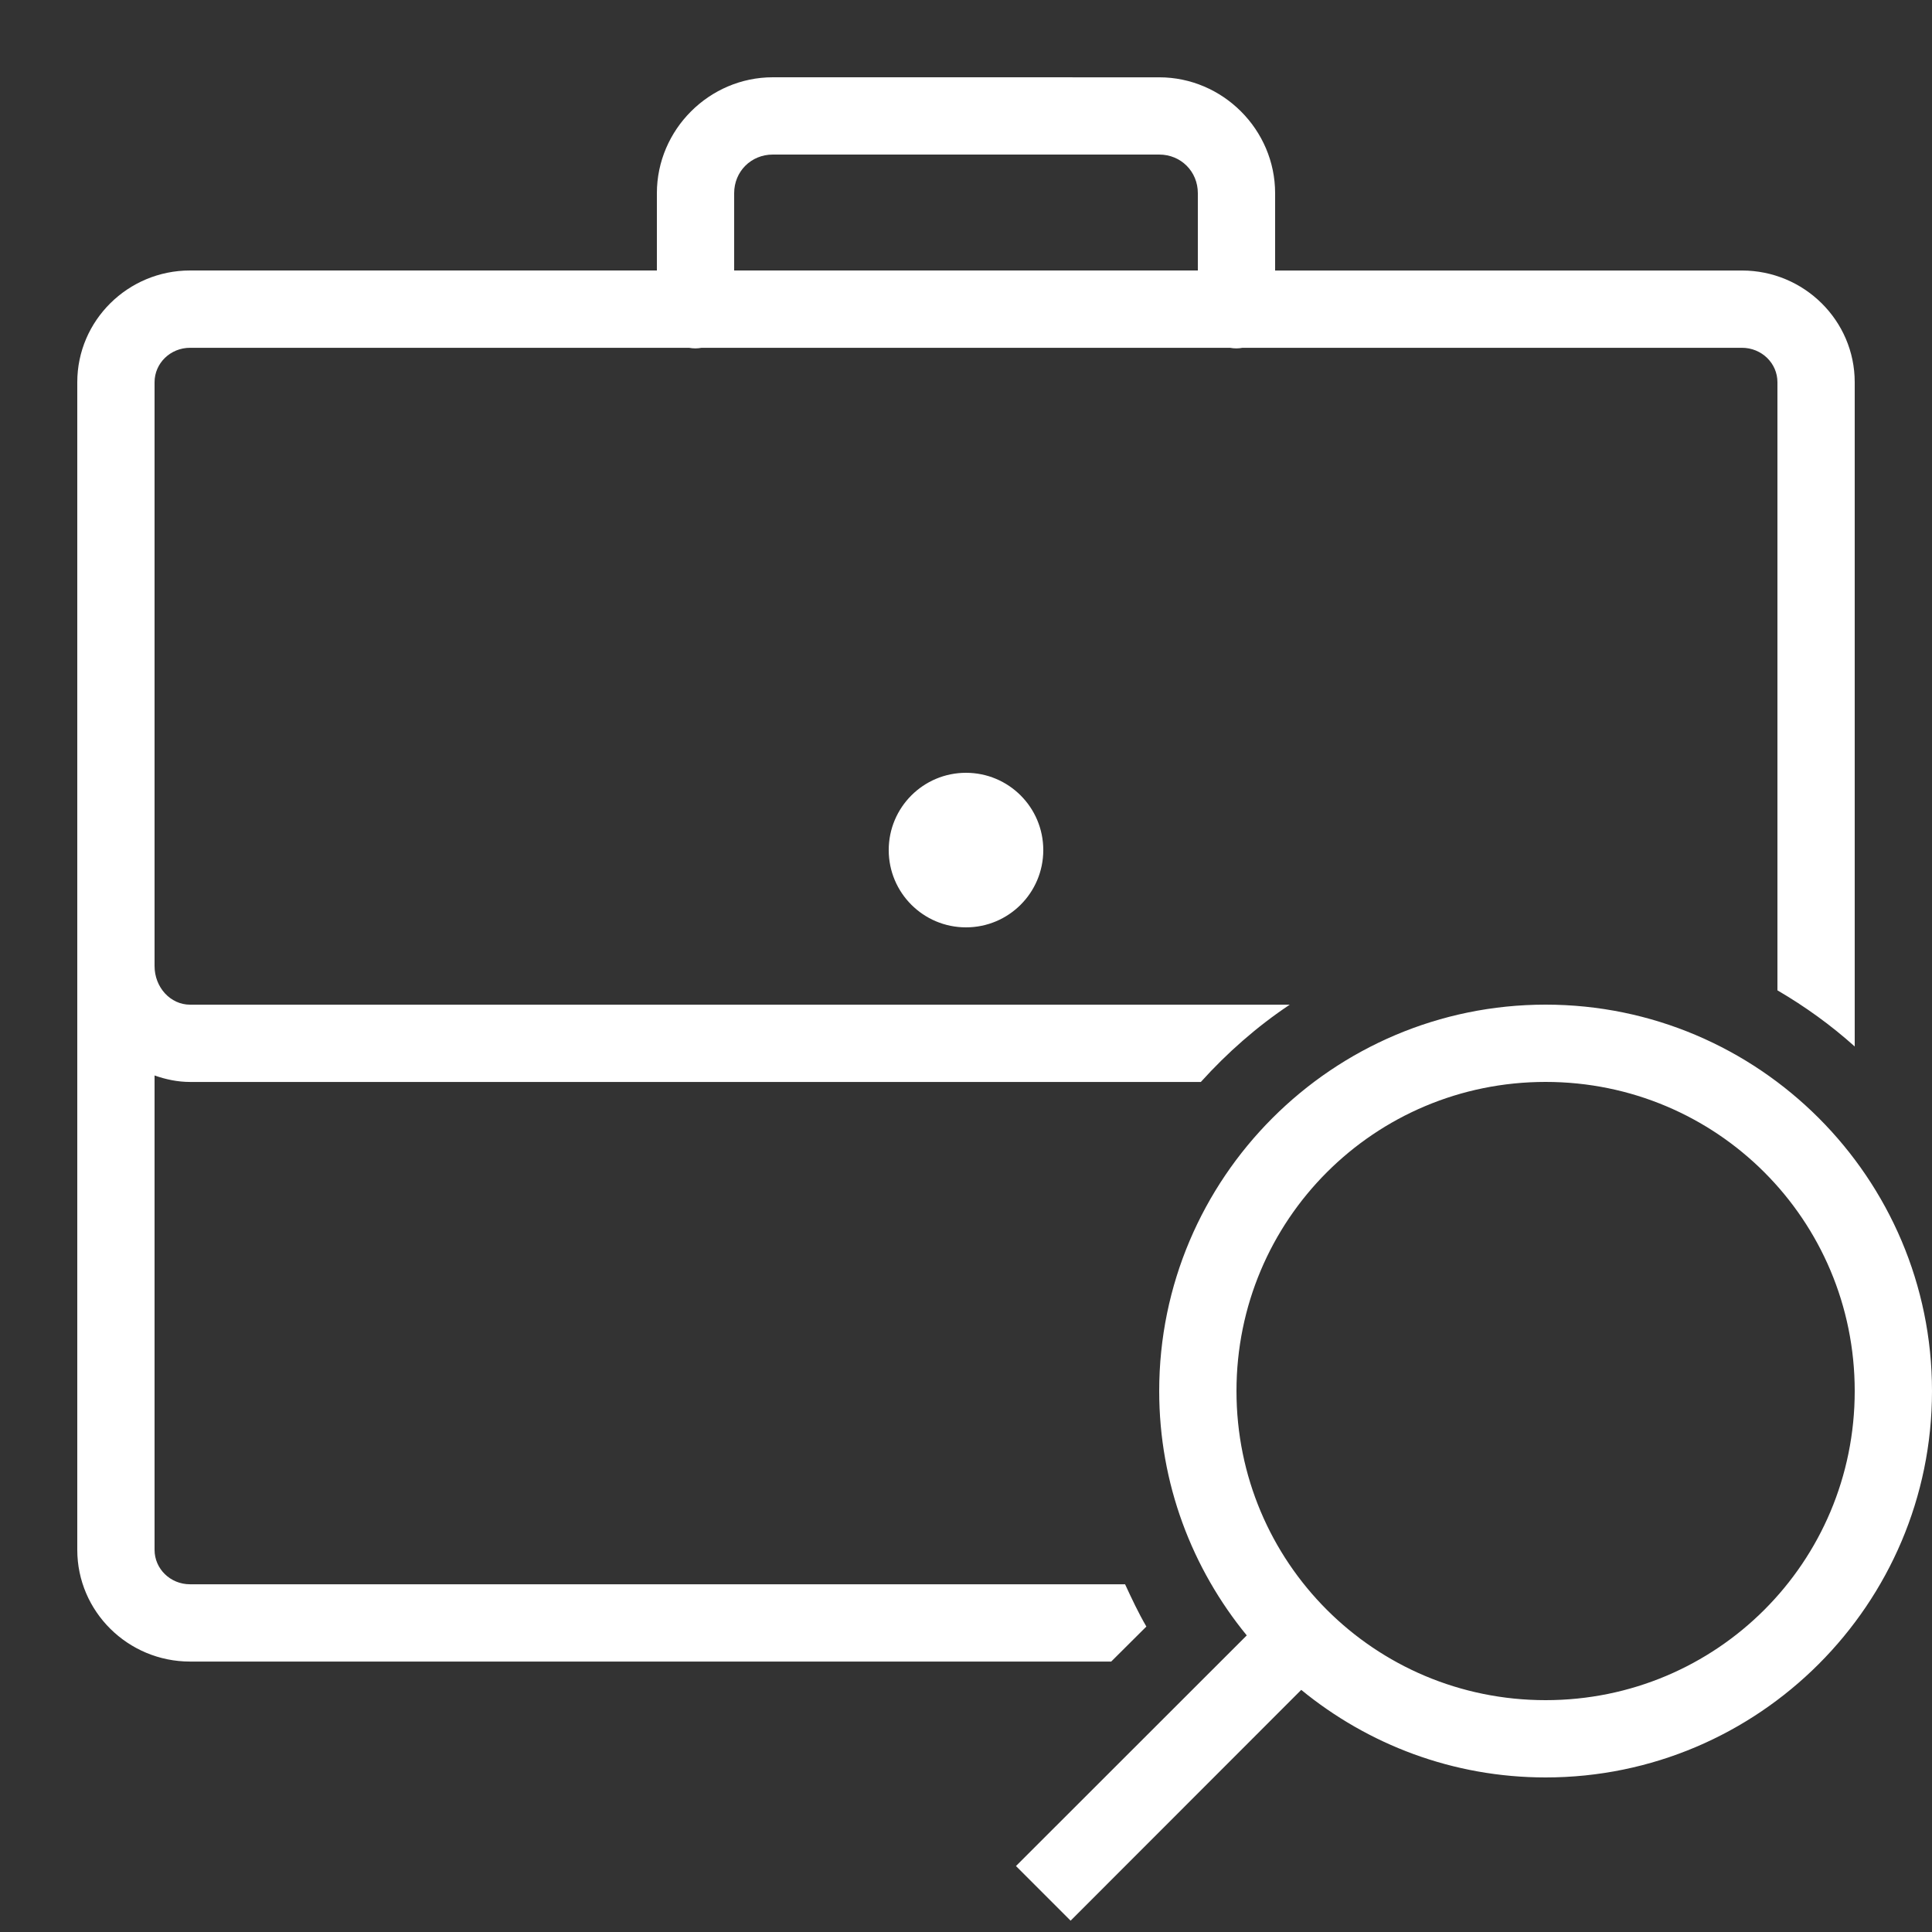 <svg xmlns="http://www.w3.org/2000/svg" xmlns:xlink="http://www.w3.org/1999/xlink" viewBox="0,0,256,256" width="50px" height="50px" fill-rule="nonzero"><rect x="0" y="0" width="256" height="256" fill="#333333" stroke="none"/><g fill="#ffffff" fill-rule="nonzero" stroke="none" stroke-width="1" stroke-linecap="butt" stroke-linejoin="miter" stroke-miterlimit="10" stroke-dasharray="" stroke-dashoffset="0" font-family="none" font-weight="none" font-size="none" text-anchor="none" style="mix-blend-mode: normal"><g transform="scale(5.12,5.12)"><path d="M20,2c-1.645,0 -3,1.355 -3,3v2h-12.082c-1.609,0 -2.918,1.297 -2.918,2.891v30.219c0,1.594 1.309,2.891 2.918,2.891h23.84l0.91,-0.906c-0.207,-0.355 -0.379,-0.723 -0.551,-1.094h-24.199c-0.508,0 -0.918,-0.398 -0.918,-0.891v-12.277c0.289,0.102 0.598,0.168 0.918,0.168h26.16c0.684,-0.758 1.453,-1.434 2.301,-2h-28.461c-0.508,0 -0.918,-0.449 -0.918,-1v-15.109c0,-0.492 0.41,-0.891 0.918,-0.891h12.914c0.109,0.02 0.219,0.02 0.324,0h13.676c0.109,0.02 0.219,0.02 0.324,0h12.926c0.508,0 0.918,0.398 0.918,0.891v15.738c0.715,0.418 1.387,0.902 2,1.453v-17.191c0,-1.594 -1.309,-2.891 -2.918,-2.891h-12.082v-2c0,-1.645 -1.355,-3 -3,-3zM20,4h10c0.562,0 1,0.438 1,1v2h-12v-2c0,-0.562 0.438,-1 1,-1zM25,20c-1.105,0 -2,0.895 -2,2c0,1.105 0.895,2 2,2c1.105,0 2,-0.895 2,-2c0,-1.105 -0.895,-2 -2,-2zM40,26c-5.512,0 -10,4.488 -10,10c0,2.398 0.852,4.598 2.266,6.324l-5.973,5.969l1.414,1.414l5.969,-5.973c1.727,1.414 3.926,2.266 6.324,2.266c5.512,0 10,-4.488 10,-10c0,-5.512 -4.488,-10 -10,-10zM40,28c4.43,0 8,3.57 8,8c0,4.43 -3.57,8 -8,8c-4.43,0 -8,-3.57 -8,-8c0,-4.43 3.57,-8 8,-8z"></path></g></g></svg>